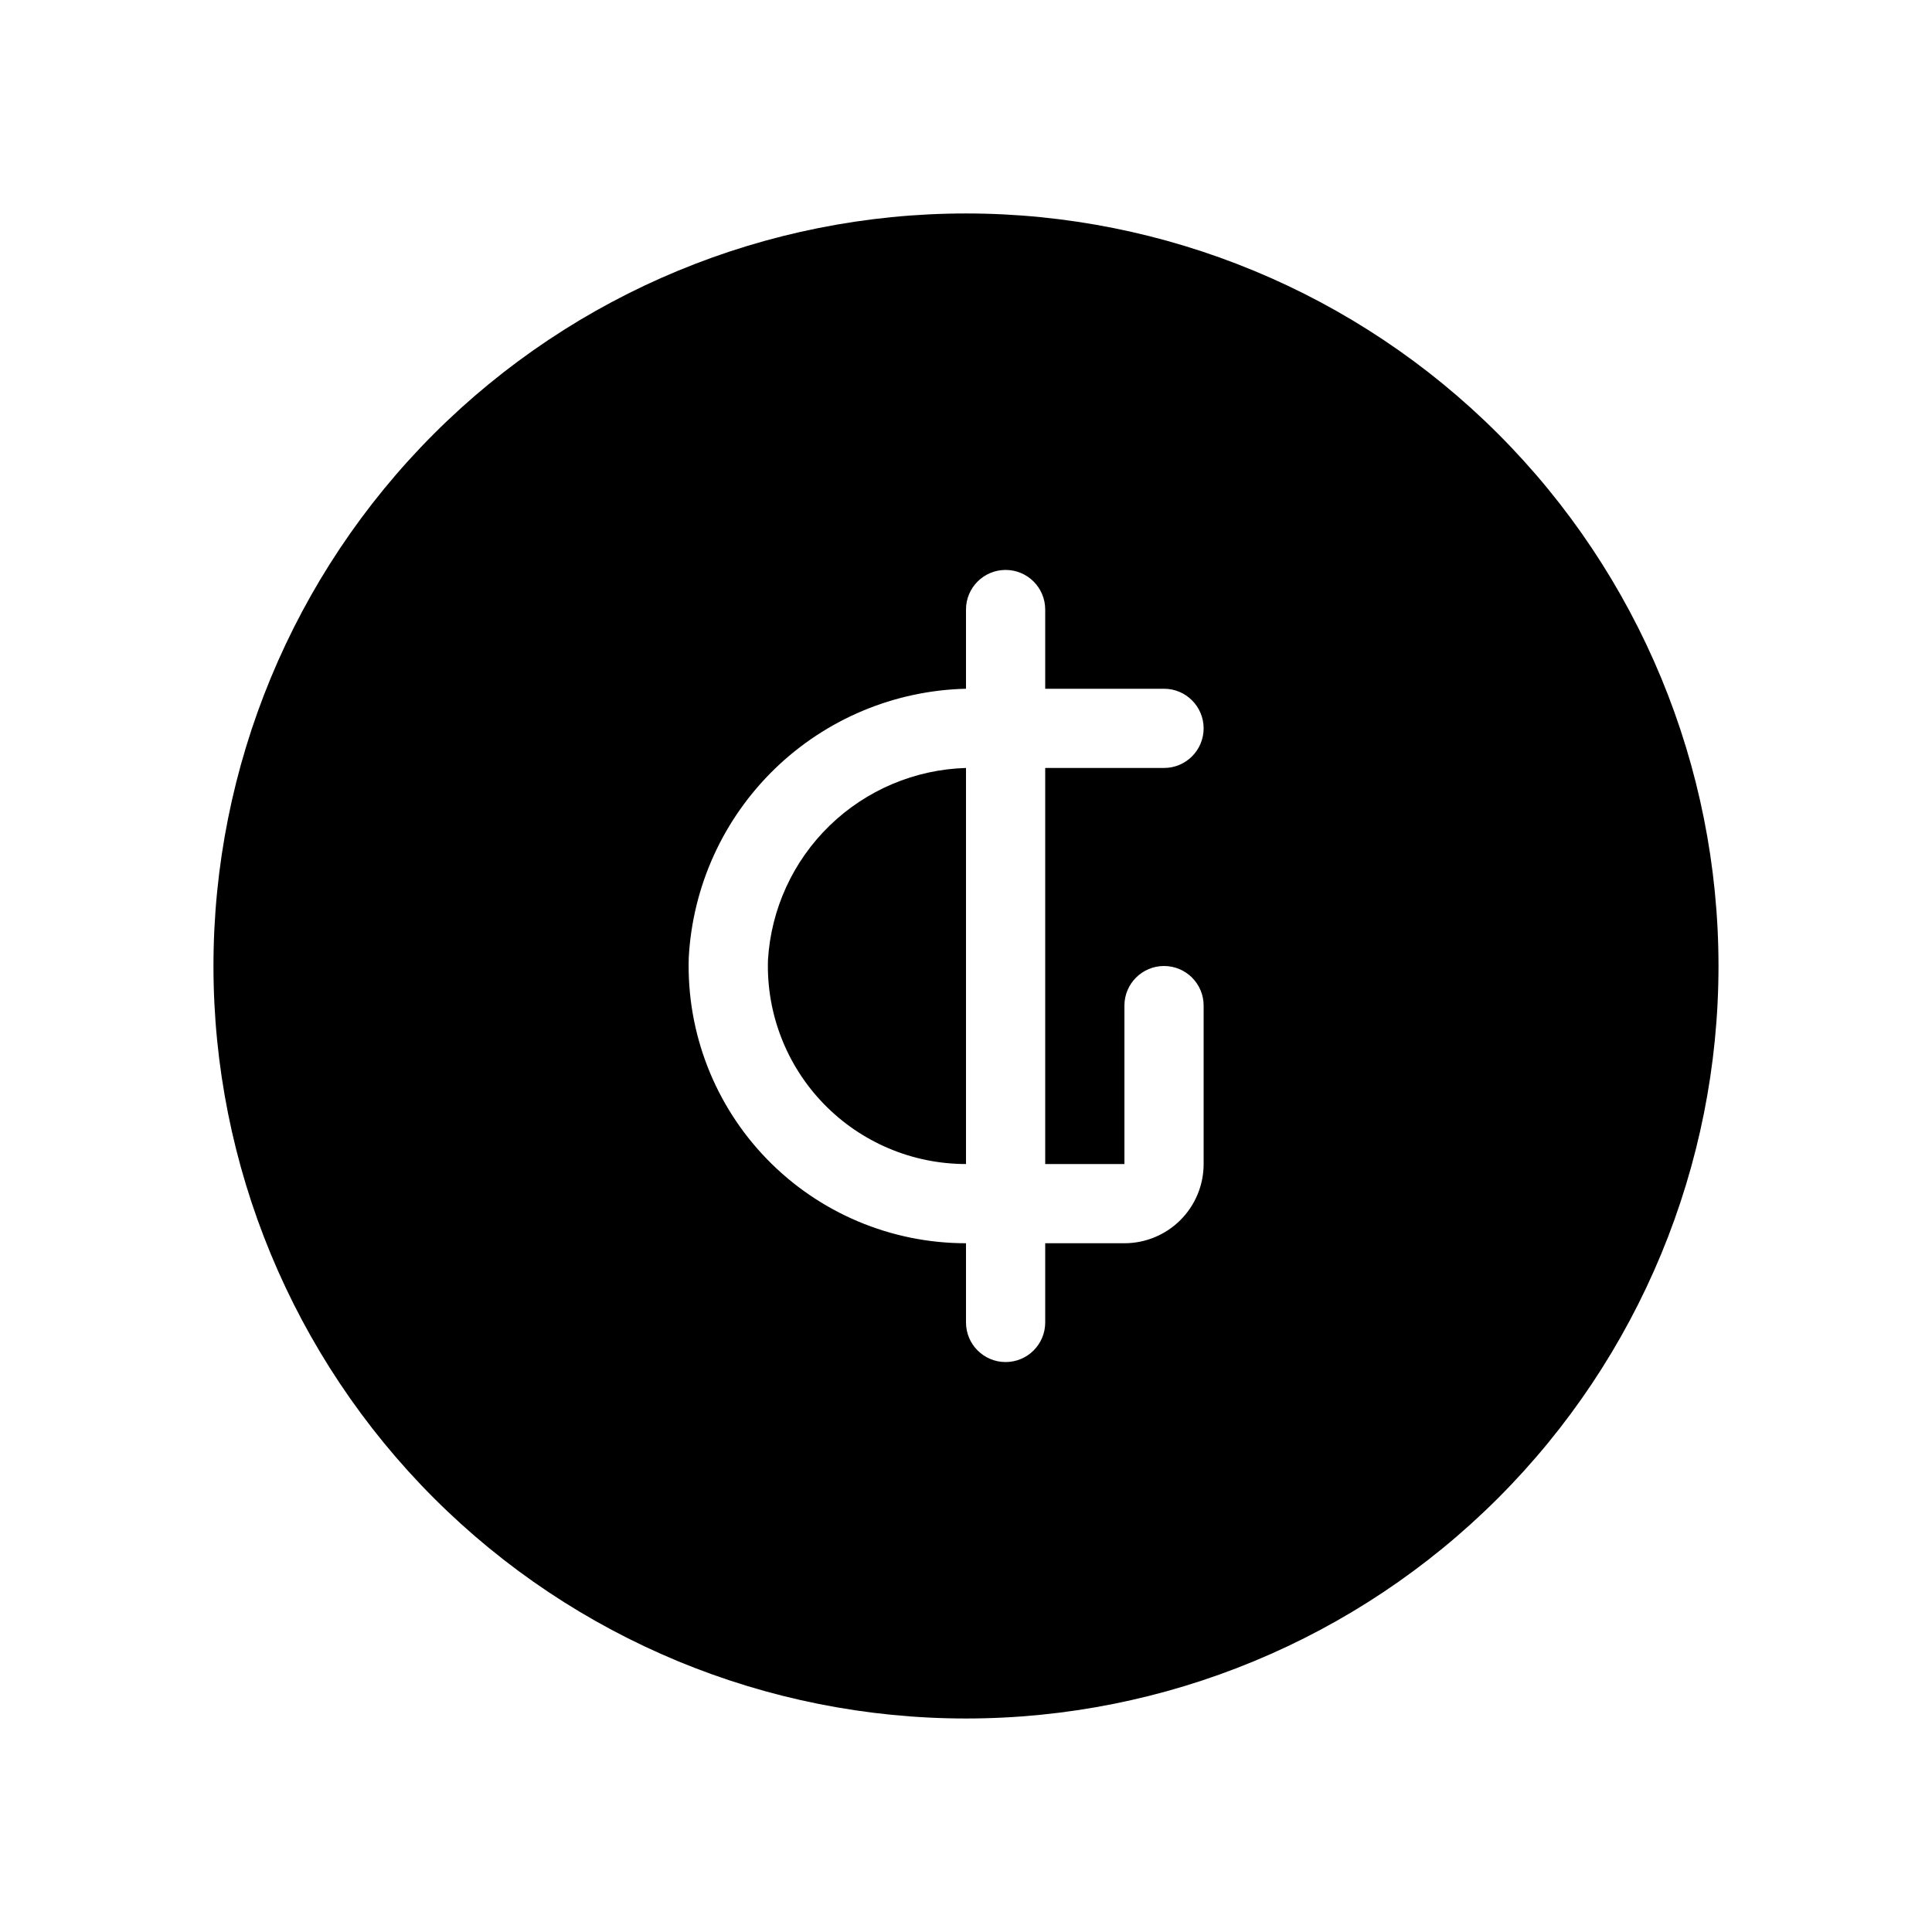 <?xml version="1.0" encoding="UTF-8"?>
<!-- Uploaded to: ICON Repo, www.svgrepo.com, Generator: ICON Repo Mixer Tools -->
<svg fill="#000000" width="800px" height="800px" version="1.1" viewBox="144 144 512 512" xmlns="http://www.w3.org/2000/svg">
 <g>
  <path d="m400 347.52v104.96c-14.195 0.004-27.789-5.738-37.68-15.926-9.887-10.184-15.227-23.941-14.801-38.129 0.805-13.508 6.641-26.227 16.352-35.645 9.715-9.422 22.602-14.867 36.129-15.262z"/>
  <path d="m400 200.57c-52.891 0-103.62 21.012-141.02 58.41s-58.41 88.125-58.41 141.02 21.012 103.61 58.41 141.01c37.398 37.402 88.125 58.41 141.02 58.41s103.61-21.008 141.01-58.41c37.402-37.398 58.41-88.121 58.41-141.01s-21.008-103.62-58.41-141.02c-37.398-37.398-88.121-58.41-141.01-58.41zm41.984 251.91v-41.984c0-5.797 4.699-10.496 10.496-10.496s10.496 4.699 10.496 10.496v41.984c0 5.566-2.215 10.906-6.148 14.844-3.938 3.934-9.277 6.148-14.844 6.148h-20.992v20.992-0.004c0 5.797-4.699 10.496-10.496 10.496s-10.496-4.699-10.496-10.496v-20.988c-19.875 0.008-38.906-8.035-52.75-22.293-13.844-14.262-21.32-33.52-20.723-53.387 1.023-18.945 9.16-36.809 22.777-50.02 13.621-13.211 31.723-20.801 50.695-21.246v-20.992c0-5.797 4.699-10.496 10.496-10.496s10.496 4.699 10.496 10.496v20.992h31.488c5.797 0 10.496 4.699 10.496 10.496 0 5.797-4.699 10.496-10.496 10.496h-31.488v104.96z"/>
 </g>
</svg>